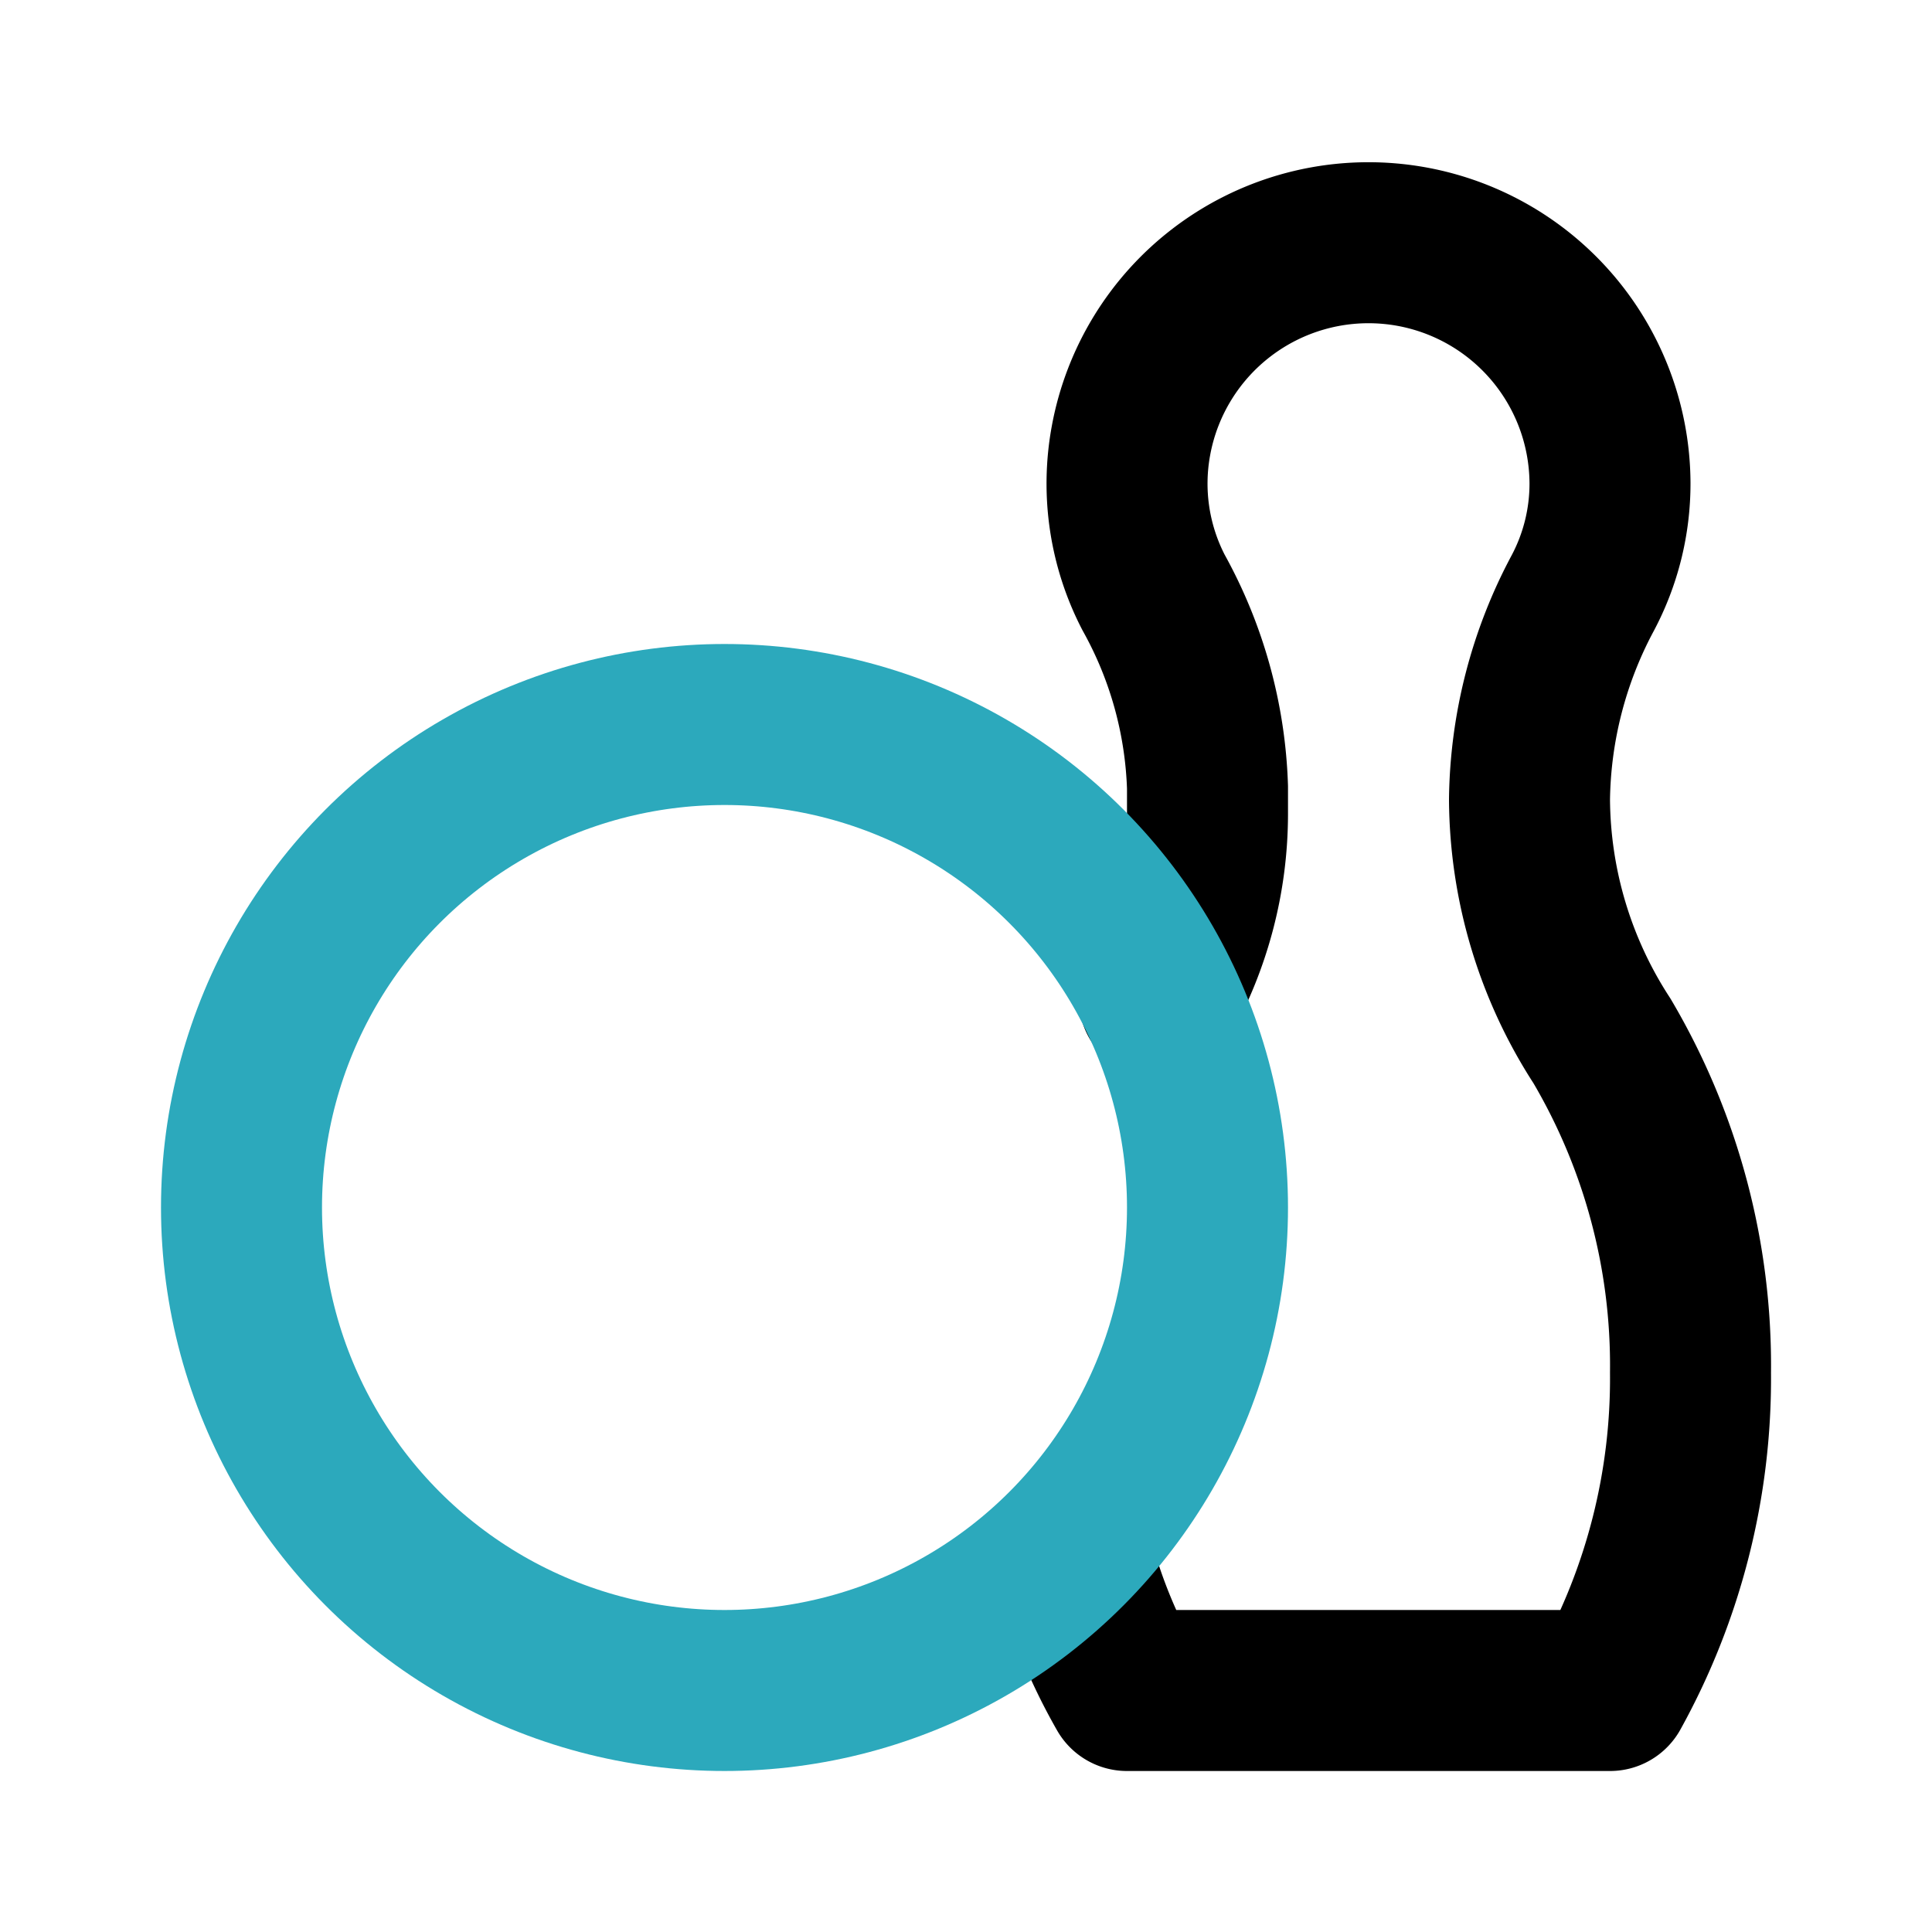 <?xml version="1.0" encoding="utf-8"?><!-- Скачано с сайта svg4.ru / Downloaded from svg4.ru -->
<svg fill="#000000" width="800px" height="800px" viewBox="0 0 24 24" id="bowling-3" data-name="Line Color" xmlns="http://www.w3.org/2000/svg" class="icon line-color"><path id="primary" d="M14.4,12.4a4.68,4.68,0,0,0,.6-2.28V9.78a5.33,5.33,0,0,0-.67-2.42,2.94,2.94,0,0,1-.28-1.89A3,3,0,0,1,20,6a2.9,2.9,0,0,1-.34,1.37A5.57,5.57,0,0,0,19,9.93a5.56,5.56,0,0,0,.9,3A7.93,7.93,0,0,1,21,17.05,8,8,0,0,1,20,21H14a6.83,6.83,0,0,1-.71-1.79" style="fill: none; stroke: rgb(0, 0, 0); stroke-linecap: round; stroke-linejoin: round; stroke-width: 2;"></path><circle id="secondary" cx="9" cy="15" r="6" style="fill: none; stroke: rgb(44, 169, 188); stroke-linecap: round; stroke-linejoin: round; stroke-width: 2;"></circle></svg>